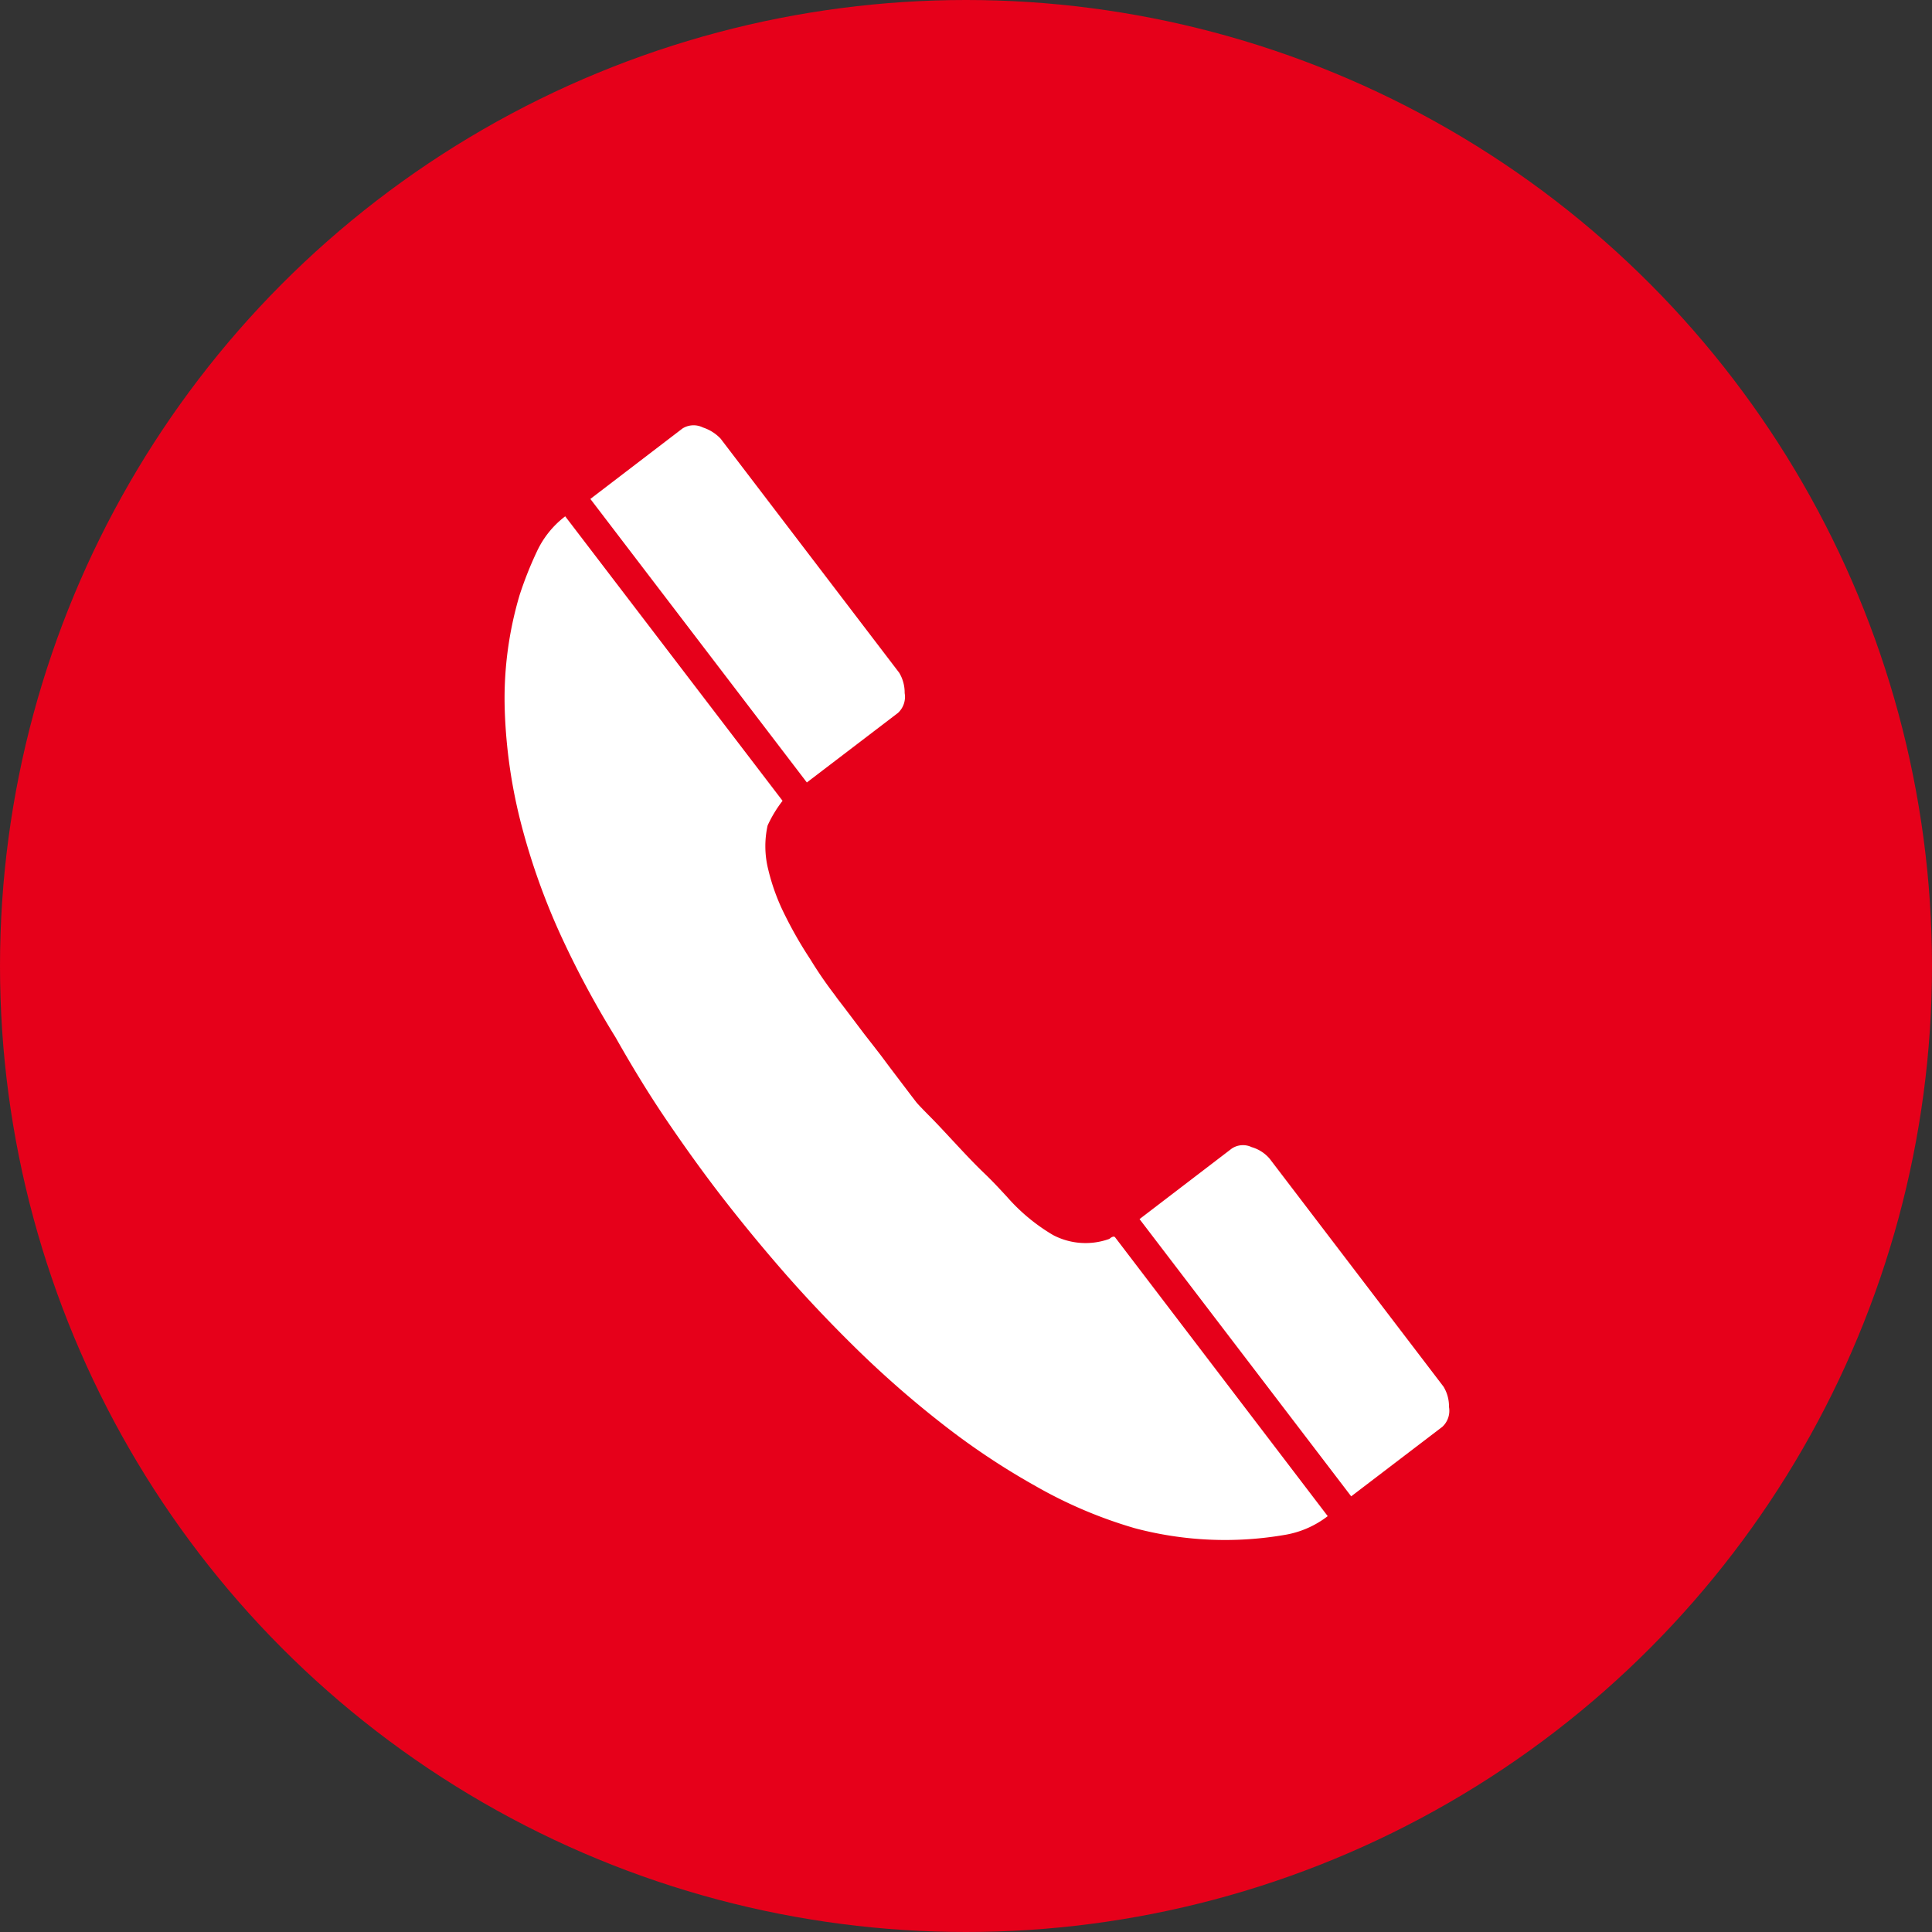 <svg xmlns="http://www.w3.org/2000/svg" width="40" height="40" viewBox="0 0 40 40"><rect x="0" y="0" width="40" height="40" fill="#333333" stroke="none"/><circle cx="20" cy="20" r="20" fill="#e6001a"/><path data-name="Shape 3886 542" d="M14.893 24.71c-.391-.51-.762-1.03-1.114-1.55s-.694-1.08-1.033-1.68a19.414 19.414 0 01-1.115-2.07 13.983 13.983 0 01-.825-2.29 10.816 10.816 0 01-.355-2.4 7.513 7.513 0 01.307-2.4 7.647 7.647 0 01.357-.9 1.948 1.948 0 01.587-.73l4.5 5.89a2.6 2.6 0 00-.309.51 1.976 1.976 0 00.012.91 4.334 4.334 0 00.353.96 8.466 8.466 0 00.518.9 8.325 8.325 0 00.5.73l.065.09.146.19.408.54.195.25.147.19.179.24.455.6.1.13c.032.04.127.14.286.3s.333.35.529.56.392.42.591.61.351.36.464.48a3.89 3.89 0 00.961.8 1.446 1.446 0 001.166.08c.059-.05.1-.06.121-.03l4.4 5.77a1.986 1.986 0 01-.9.39 7.28 7.28 0 01-3.094-.14 9.431 9.431 0 01-2.05-.87 15.014 15.014 0 01-1.949-1.3 20.931 20.931 0 01-1.78-1.56q-.84-.825-1.555-1.65a34.66 34.66 0 01-1.268-1.55zm-2.67-14.38l1.909-1.46a.433.433 0 01.42-.02.885.885 0 01.366.23l3.7 4.85a.8.8 0 01.112.42.452.452 0 01-.138.41l-1.887 1.44zm11.37 14.91l1.909-1.46a.417.417 0 01.412-.03.77.77 0 01.373.24l3.6 4.72a.787.787 0 01.113.42.452.452 0 01-.137.41l-1.888 1.44z" fill="#fff" fill-rule="evenodd"/></svg>